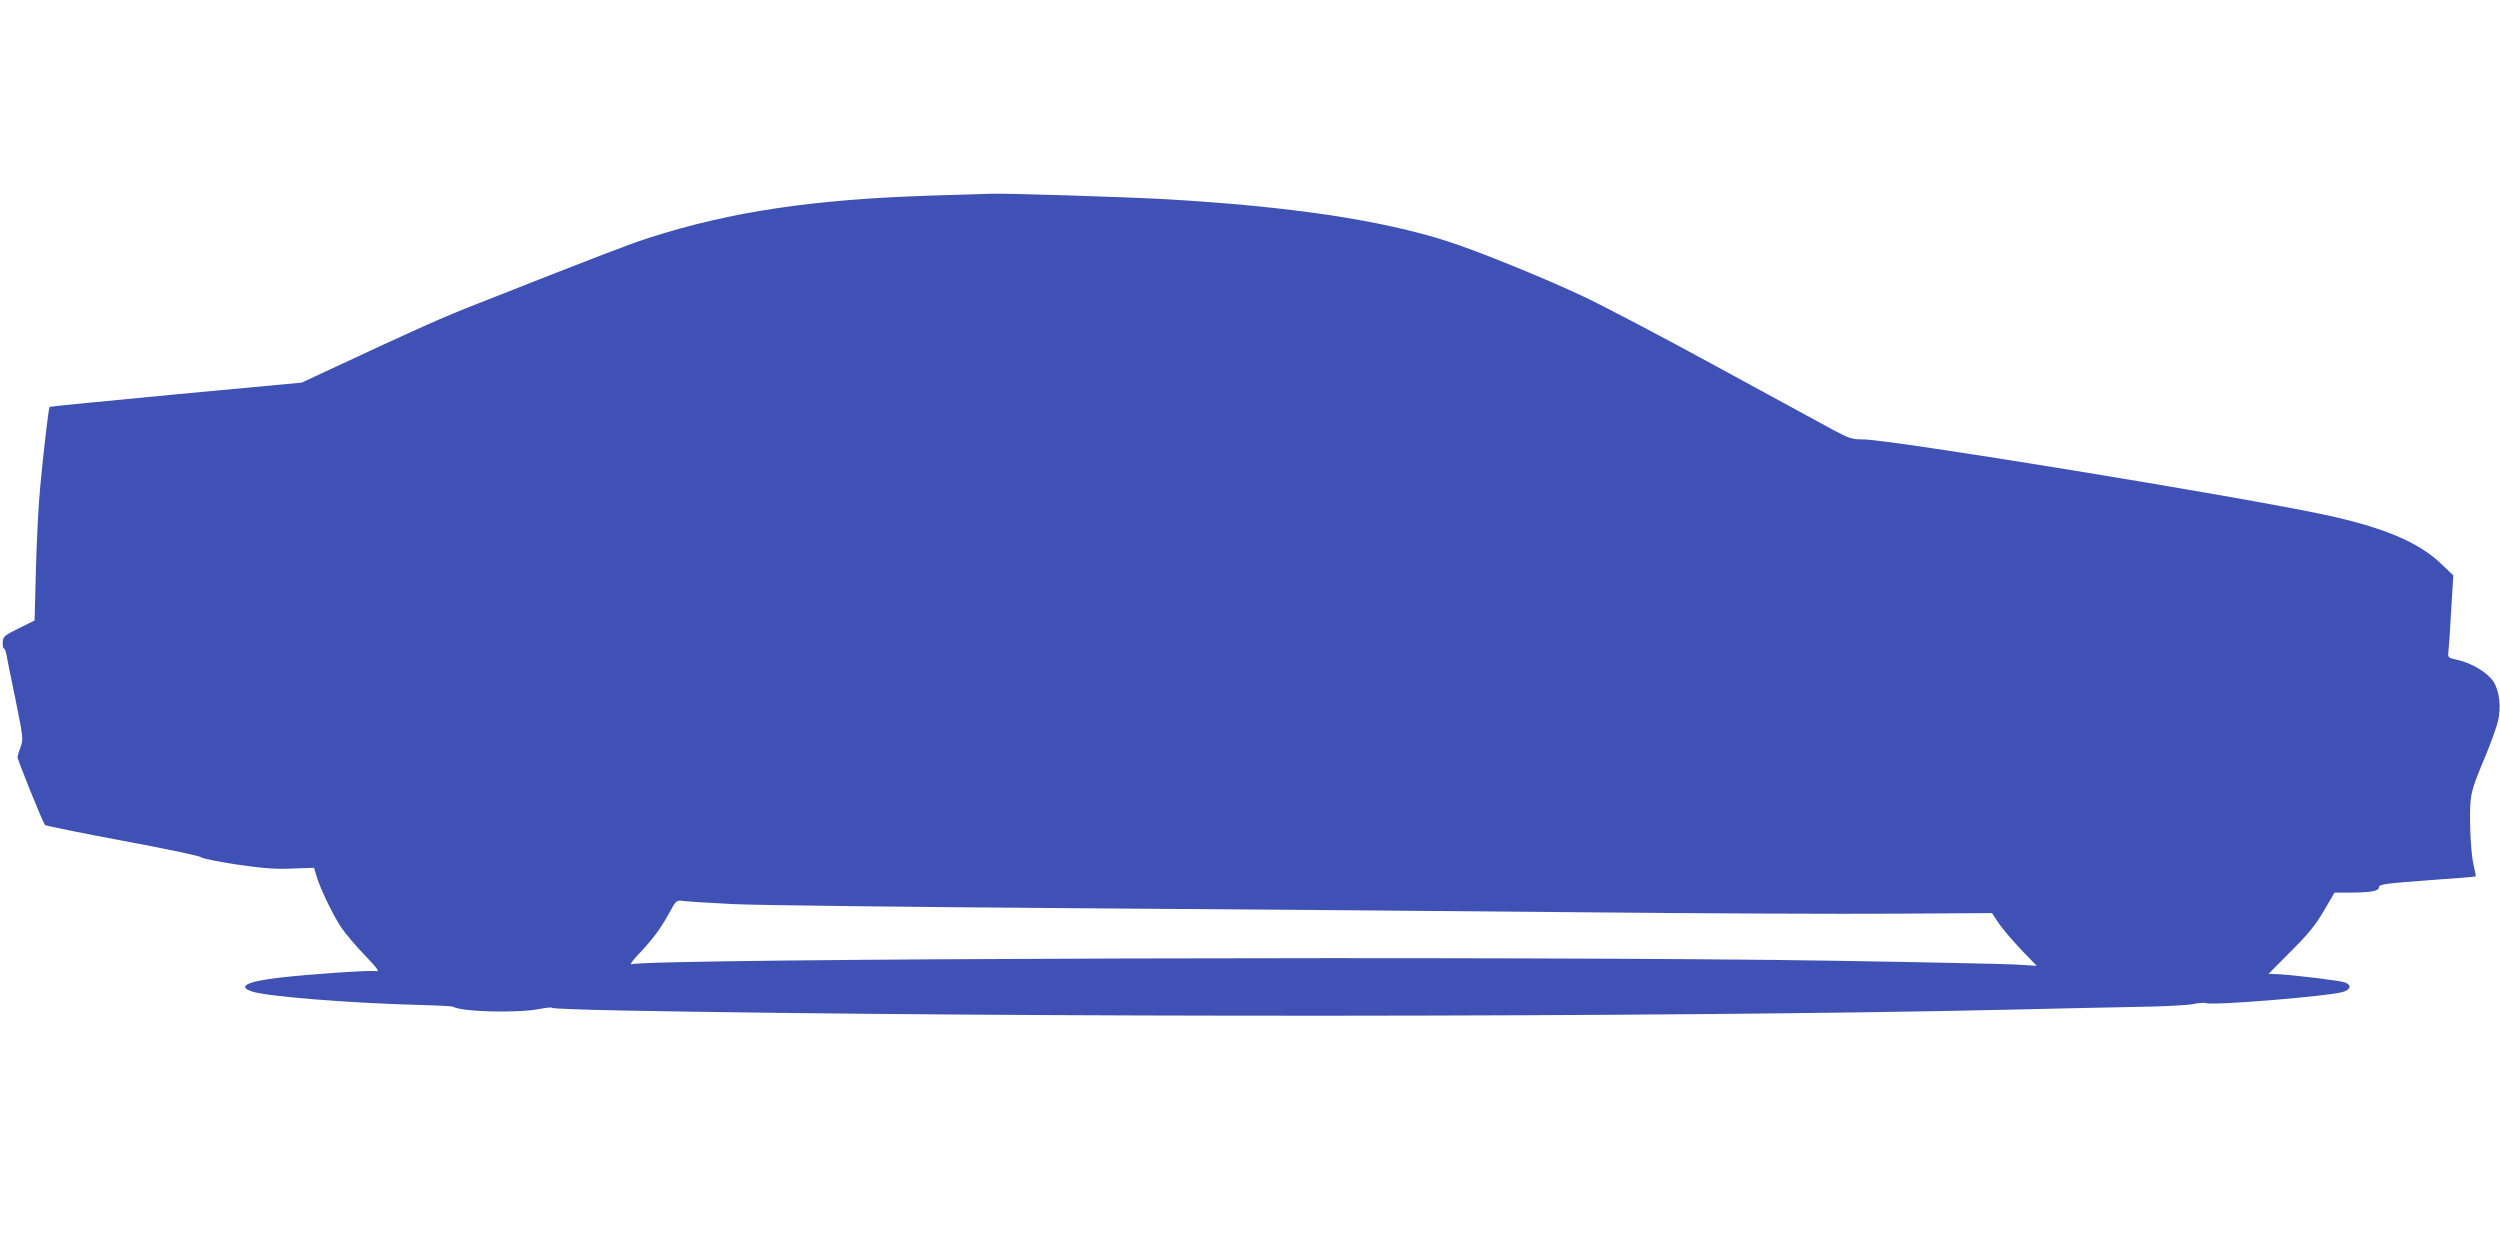 <?xml version="1.0" standalone="no"?>
<!DOCTYPE svg PUBLIC "-//W3C//DTD SVG 20010904//EN"
 "http://www.w3.org/TR/2001/REC-SVG-20010904/DTD/svg10.dtd">
<svg version="1.0" xmlns="http://www.w3.org/2000/svg"
 width="1280pt" height="640pt" viewBox="0 0 1280 640"
 preserveAspectRatio="xMidYMid meet">
<g transform="translate(0,640) scale(0.1,-0.1)"
fill="#3f51b5" stroke="none">
<path d="M4780 5399 c-614 -19 -1037 -82 -1455 -216 -100 -32 -249 -89 -875
-336 -182 -71 -297 -122 -785 -350 l-120 -56 -644 -60 c-354 -34 -646 -62
-647 -64 -5 -5 -32 -234 -48 -409 -9 -86 -18 -275 -22 -421 l-7 -264 -81 -40
c-75 -37 -81 -43 -82 -72 -1 -17 2 -31 6 -31 4 0 10 -15 13 -32 3 -18 24 -123
47 -233 39 -192 40 -201 25 -240 -8 -22 -15 -46 -15 -52 0 -15 130 -335 140
-347 5 -4 185 -41 400 -81 216 -40 396 -78 399 -84 4 -6 85 -22 181 -37 138
-20 199 -25 286 -21 l112 4 12 -41 c18 -62 83 -198 126 -263 22 -32 76 -97
122 -144 66 -69 77 -85 57 -81 -31 5 -317 -14 -489 -33 -173 -20 -224 -46
-144 -72 77 -25 490 -58 841 -68 98 -2 181 -7 186 -9 42 -27 330 -34 443 -12
37 7 65 10 63 6 -2 -4 163 -10 368 -14 1993 -37 5343 -35 7072 4 259 6 569 13
690 15 121 2 244 8 272 14 29 6 59 8 68 5 32 -13 615 34 696 56 45 12 52 36
15 50 -25 9 -252 37 -341 42 l-50 2 115 116 c89 88 128 137 169 208 l54 92 82
0 c100 0 145 8 145 26 0 17 23 20 279 39 118 8 215 16 217 18 1 1 -5 31 -13
67 -8 36 -15 125 -16 200 -2 152 0 162 81 355 27 66 55 144 62 174 17 73 7
154 -24 202 -31 46 -110 94 -183 110 -50 11 -51 13 -47 43 2 17 9 112 14 211
l11 179 -64 61 c-115 110 -298 186 -593 249 -436 94 -2227 386 -2361 386 -60
0 -74 5 -152 46 -47 26 -318 173 -601 327 -283 155 -591 316 -683 359 -208 98
-544 234 -697 283 -337 108 -802 178 -1440 215 -198 11 -812 31 -895 28 -27
-1 -160 -5 -295 -9z m-1025 -3628 c121 -6 906 -15 1745 -21 839 -6 2018 -15
2620 -21 602 -6 1316 -9 1587 -7 l492 3 33 -50 c18 -27 70 -88 114 -135 l82
-85 -116 7 c-65 3 -479 12 -922 19 -1517 25 -6073 12 -6157 -18 -10 -3 7 21
38 53 74 79 109 126 154 207 37 68 38 69 74 64 20 -3 135 -10 256 -16z"/>
</g>
</svg>

